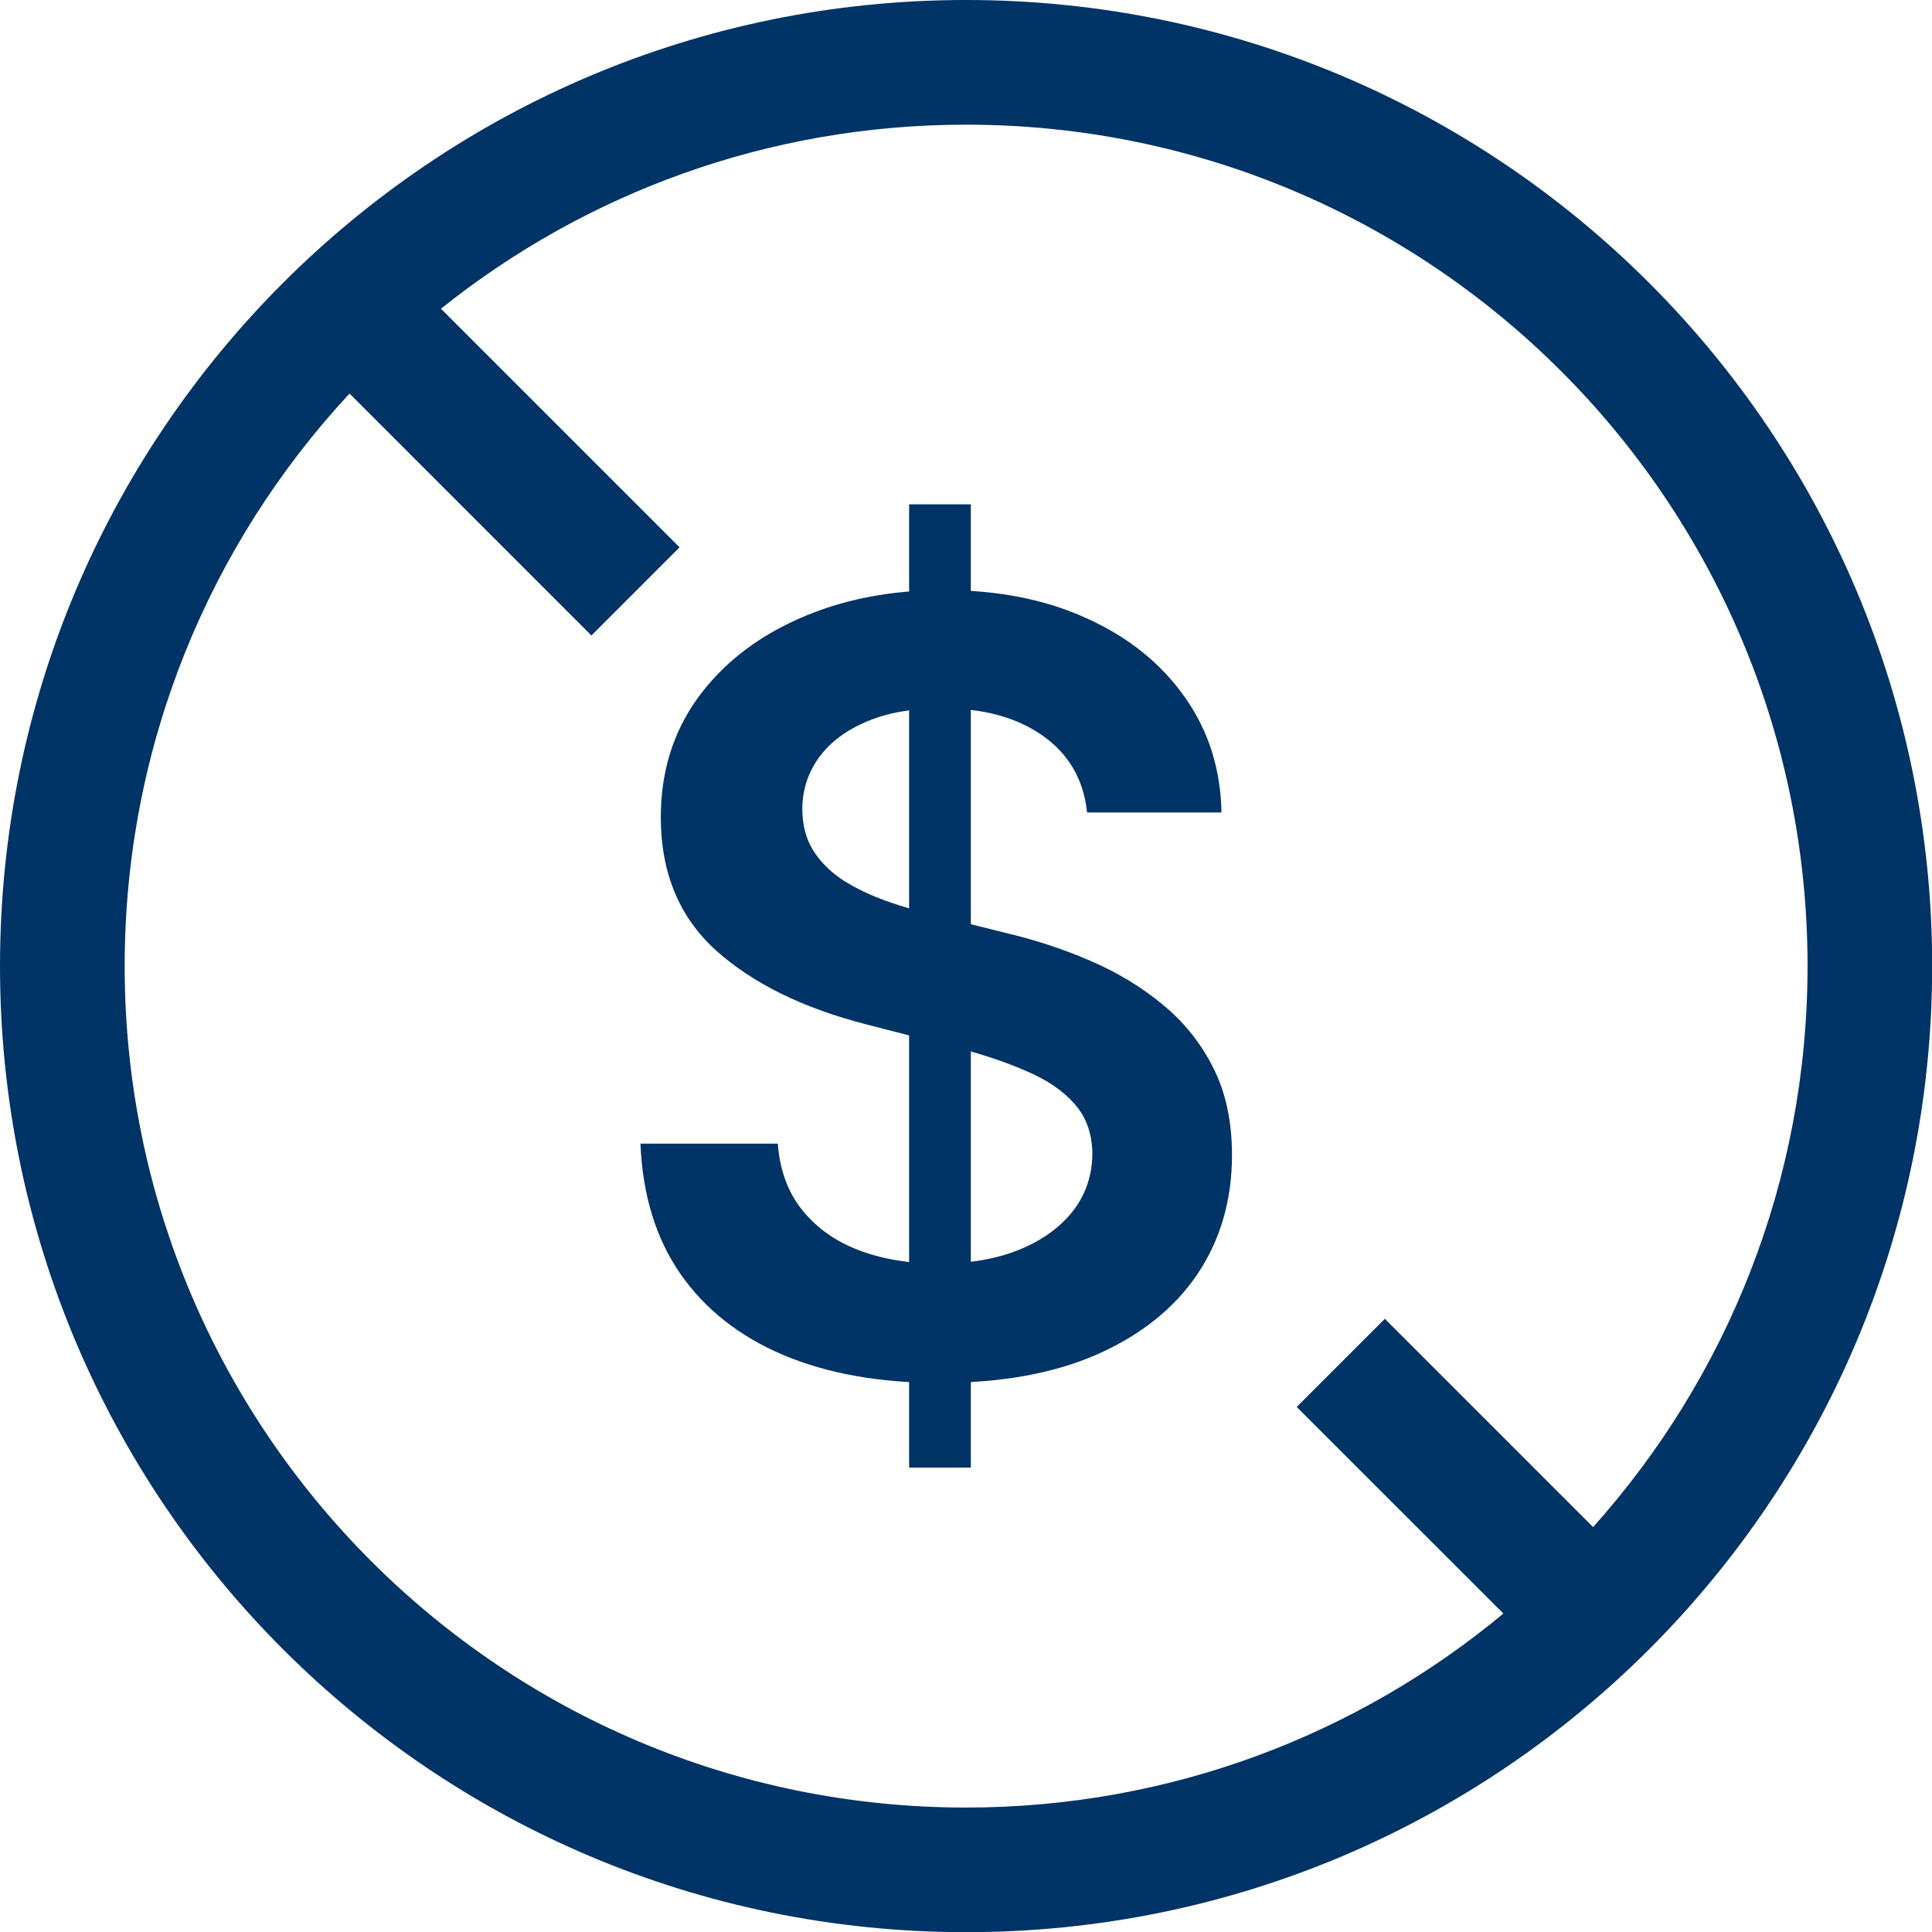 <svg width="34" height="34" viewBox="0 0 34 34" fill="none" xmlns="http://www.w3.org/2000/svg">
<path d="M17.002 0C26.392 0 34.003 7.612 34.003 17.002C34.003 26.391 26.391 34.003 17.002 34.003C7.612 34.003 0 26.392 0 17.002C0 7.612 7.612 0 17.002 0ZM17.002 2.194C13.506 2.194 10.293 3.406 7.76 5.433L11.959 9.632L10.408 11.184L6.151 6.926C3.696 9.569 2.194 13.11 2.194 17.002C2.194 25.18 8.824 31.81 17.002 31.81C20.597 31.809 23.892 30.527 26.457 28.396L22.82 24.76L24.371 23.209L28.036 26.874C30.382 24.254 31.809 20.795 31.81 17.002C31.81 8.824 25.18 2.194 17.002 2.194Z" fill="#003366"/>
<path d="M15.999 25.827V8.875H17.085V25.827H15.999ZM19.131 14.298C19.07 13.72 18.809 13.27 18.35 12.947C17.895 12.625 17.304 12.464 16.575 12.464C16.063 12.464 15.624 12.541 15.258 12.696C14.891 12.85 14.611 13.06 14.417 13.325C14.222 13.59 14.123 13.892 14.119 14.232C14.119 14.515 14.183 14.76 14.311 14.967C14.443 15.175 14.622 15.351 14.847 15.497C15.072 15.638 15.322 15.757 15.595 15.855C15.869 15.952 16.145 16.033 16.423 16.1L17.695 16.417C18.207 16.537 18.699 16.698 19.171 16.901C19.648 17.104 20.074 17.36 20.449 17.669C20.829 17.978 21.129 18.351 21.35 18.788C21.571 19.225 21.681 19.737 21.681 20.324C21.681 21.119 21.478 21.819 21.072 22.424C20.666 23.024 20.078 23.494 19.31 23.834C18.547 24.17 17.622 24.337 16.536 24.337C15.481 24.337 14.565 24.174 13.788 23.847C13.015 23.521 12.41 23.044 11.973 22.417C11.54 21.79 11.307 21.026 11.271 20.126H13.688C13.724 20.598 13.869 20.991 14.125 21.304C14.381 21.618 14.715 21.852 15.125 22.006C15.54 22.161 16.004 22.238 16.516 22.238C17.05 22.238 17.518 22.159 17.92 22C18.326 21.836 18.644 21.611 18.873 21.324C19.103 21.033 19.22 20.693 19.224 20.305C19.22 19.951 19.116 19.66 18.913 19.43C18.71 19.197 18.425 19.002 18.059 18.848C17.697 18.689 17.273 18.547 16.787 18.424L15.244 18.027C14.127 17.74 13.245 17.305 12.596 16.722C11.951 16.135 11.629 15.356 11.629 14.384C11.629 13.585 11.845 12.886 12.278 12.285C12.715 11.685 13.309 11.219 14.059 10.888C14.81 10.553 15.659 10.385 16.609 10.385C17.571 10.385 18.414 10.553 19.138 10.888C19.867 11.219 20.438 11.681 20.853 12.272C21.268 12.859 21.482 13.535 21.496 14.298H19.131Z" fill="#003366"/>
</svg>
